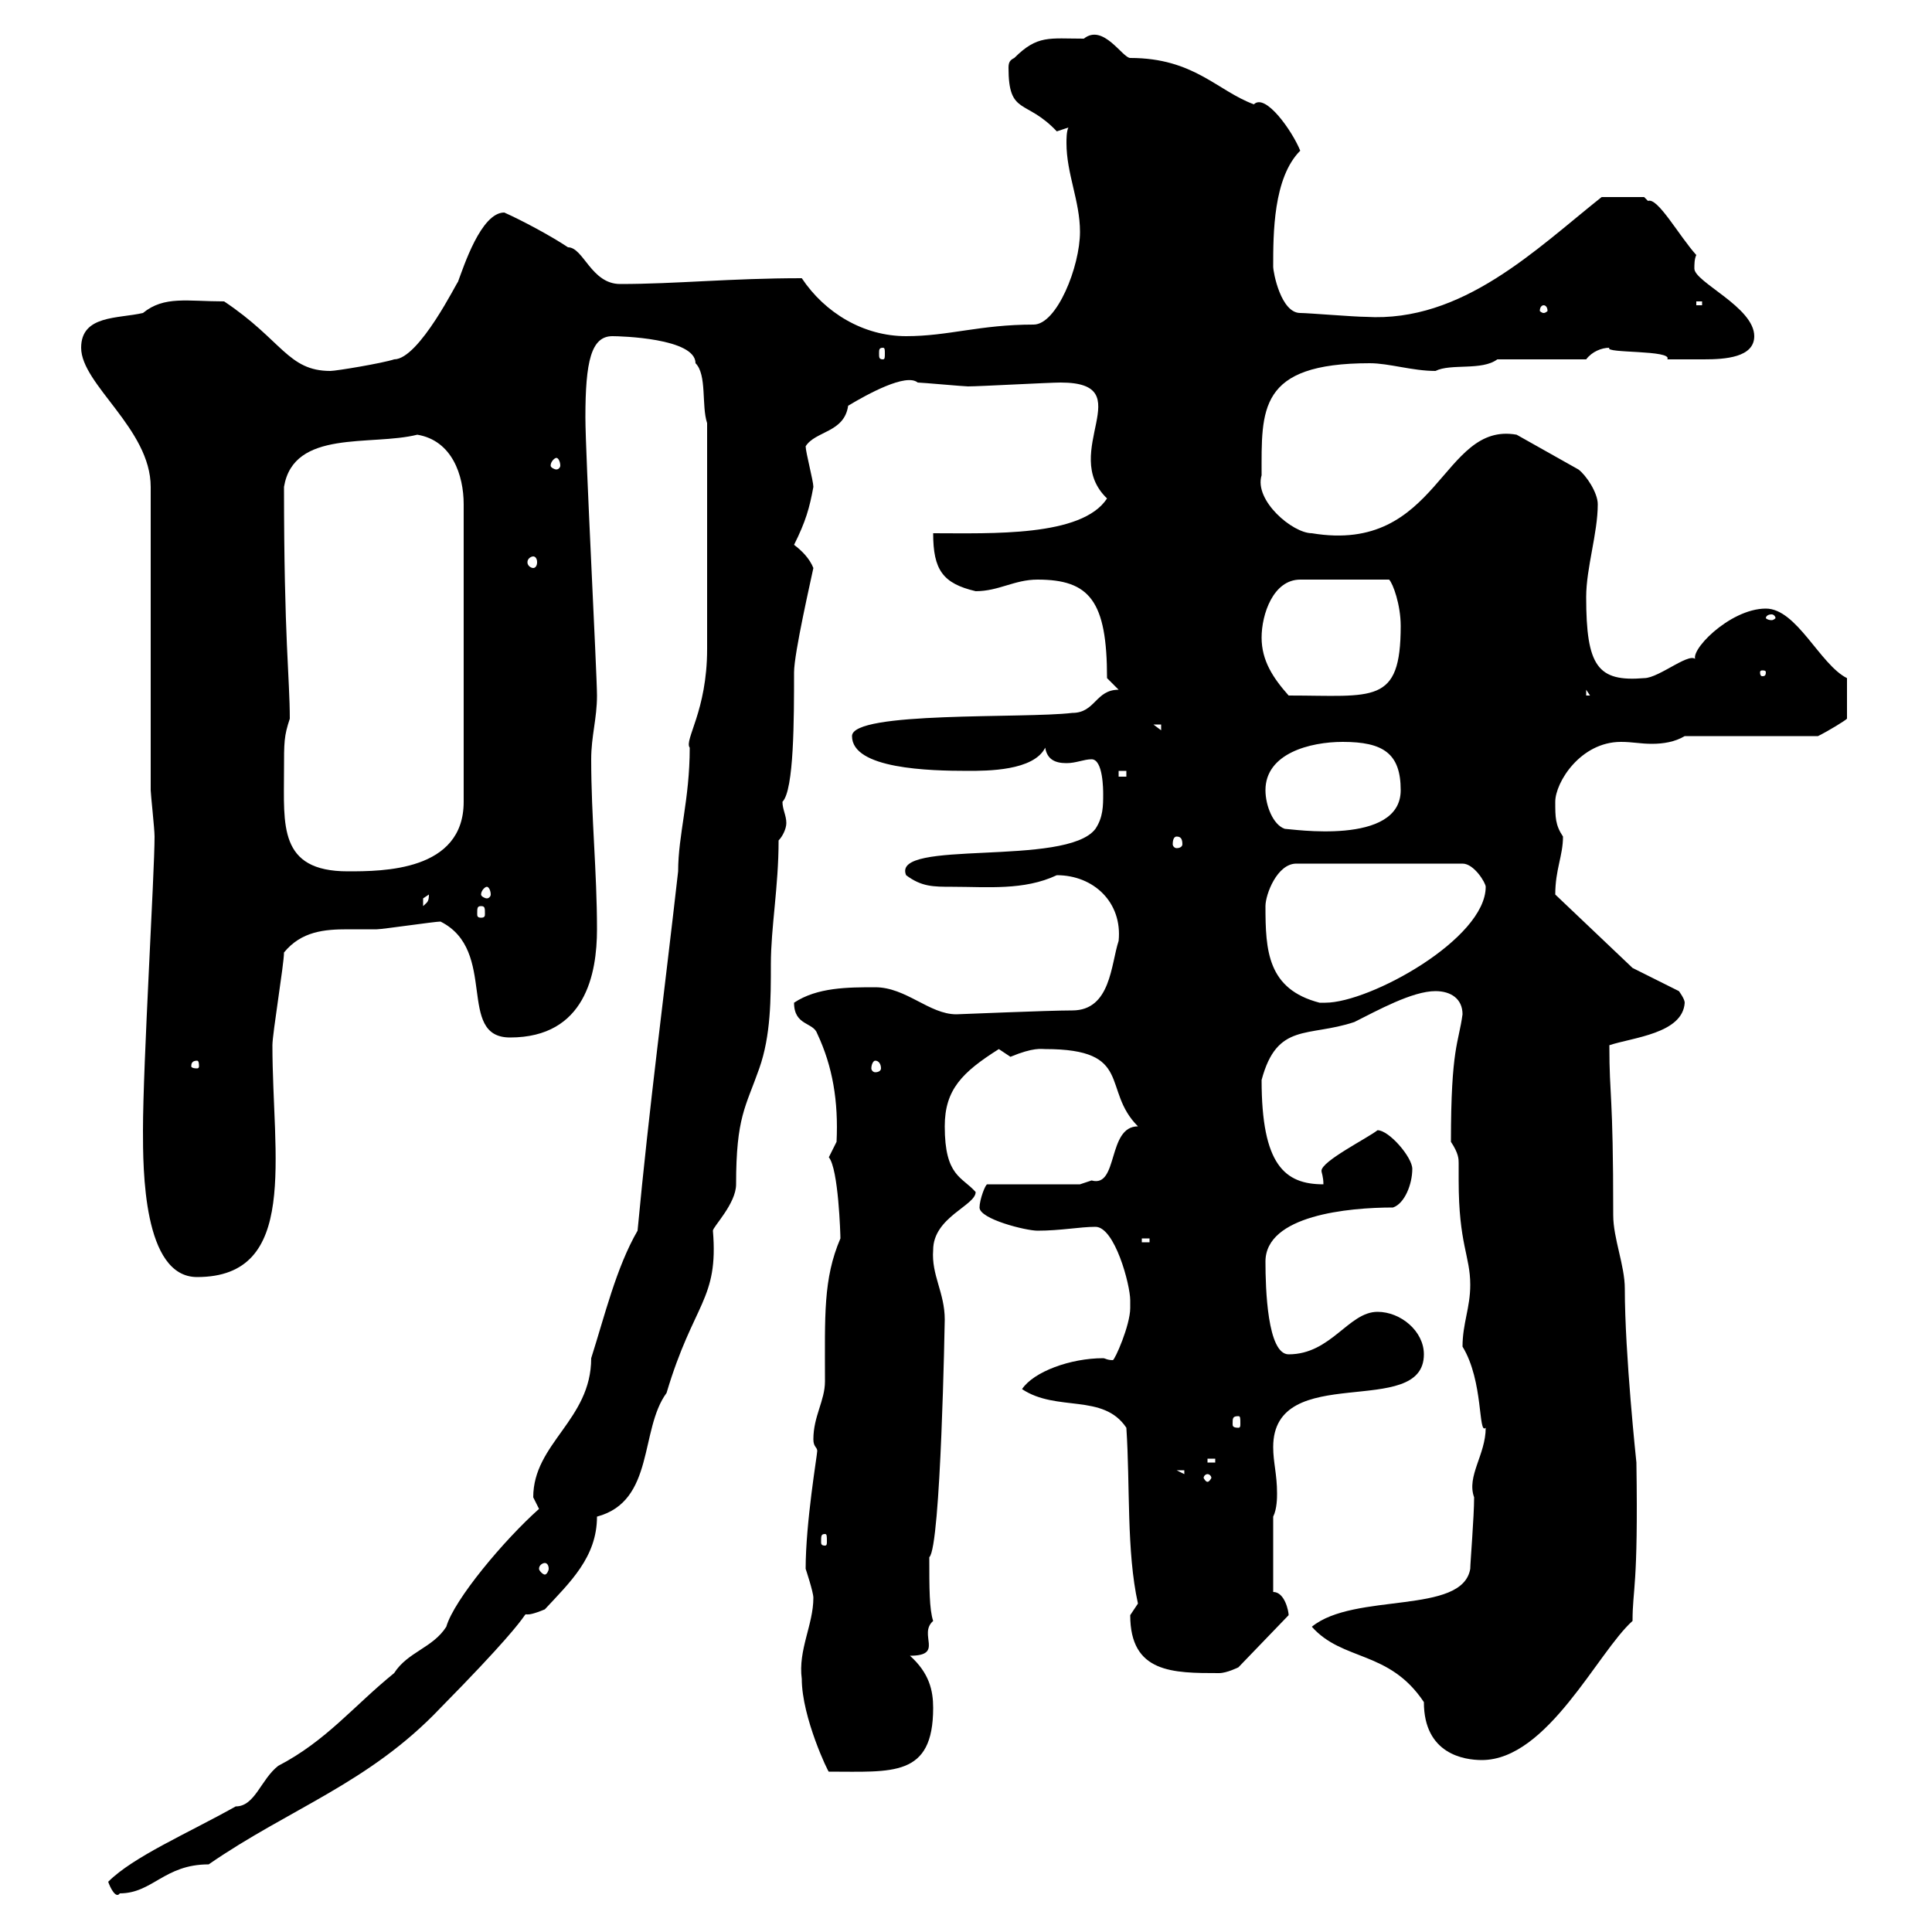 <svg xmlns="http://www.w3.org/2000/svg" xmlns:xlink="http://www.w3.org/1999/xlink" width="300" height="300"><path d="M16.80 292.20C17.10 293.10 18 294.90 18.60 294C23.70 294 25.50 289.50 32.40 289.50C45 280.80 57.30 276.90 68.40 265.20C88.50 244.80 77.40 252.90 84.60 249.90C88.50 245.70 92.70 241.80 92.70 235.50C101.70 233.10 99.30 222 103.50 216.30C107.70 202.20 111.60 201.90 110.70 191.10C110.70 190.50 114.30 186.90 114.30 183.90C114.30 173.40 115.80 171.90 117.90 165.90C119.70 160.80 119.70 155.10 119.70 149.70C119.70 144 120.90 137.70 120.90 130.50C121.50 129.90 122.10 128.70 122.10 127.80C122.10 126.60 121.50 125.70 121.50 124.50C123.30 122.70 123.30 111.60 123.30 104.40C123.30 101.40 126 89.70 126.30 88.20C125.70 86.70 124.50 85.50 123.30 84.60C125.10 81 125.70 78.90 126.30 75.60C126.30 74.70 125.10 70.20 125.10 69.30C126.60 66.90 131.10 67.20 131.70 63C134.70 61.20 140.70 57.90 142.50 59.40C143.10 59.40 149.70 60 150.30 60C152.10 60 162.90 59.40 164.70 59.40C177.30 59.40 164.40 70.20 171.90 77.40C168 83.40 153.90 82.80 144.90 82.80C144.90 88.50 146.40 90.60 151.50 91.80C155.10 91.80 157.50 90 161.10 90C169.20 90 171.90 93.30 171.90 105.30L173.70 107.10C170.10 107.10 170.10 110.70 166.50 110.70C159 111.60 132.30 110.40 132.30 114.30C132.30 119.40 144.30 119.70 150.30 119.70C153.30 119.70 160.50 119.70 162.30 116.10C162.60 117.90 163.80 118.50 165.60 118.50C167.10 118.50 168.30 117.90 169.50 117.90C171.30 117.90 171.30 122.70 171.30 123.30C171.30 125.10 171.30 126.90 170.10 128.70C165.60 134.70 138.30 130.20 140.70 135.90C143.10 137.70 144.90 137.70 147.90 137.70C153.30 137.70 159 138.30 164.10 135.90C169.80 135.90 174.30 140.10 173.70 146.10C172.50 149.70 172.50 156.90 166.50 156.90C162.60 156.90 149.10 157.50 148.50 157.50C144.30 157.50 140.70 153.30 135.90 153.30C131.70 153.30 126.90 153.30 123.30 155.70C123.30 159.30 126.30 158.70 126.90 160.50C129.30 165.60 130.20 171 129.90 177.30C129.90 177.30 128.70 179.70 128.70 179.70C130.20 181.50 130.50 191.70 130.50 192.30C127.80 198.60 128.10 204.30 128.10 214.50C128.10 217.50 126.30 219.90 126.30 223.50C126.30 224.70 126.90 224.70 126.90 225.30C126.90 225.90 125.10 236.40 125.10 243.60C125.10 243.60 126.30 247.20 126.30 248.10C126.30 252.30 123.90 256.20 124.50 260.70C124.50 266.70 128.70 275.40 128.70 275.10C138.60 275.10 144.90 276 144.90 265.20C144.90 262.50 144.30 259.80 141.30 257.10C146.70 257.10 142.50 253.80 144.90 251.70C144.30 249.90 144.30 246.60 144.30 241.80C146.10 240.30 146.70 204.90 146.70 204.90C146.70 200.70 144.60 198 144.90 194.10C144.90 189 151.50 187.20 151.50 185.10C149.40 182.70 146.70 182.70 146.70 174.90C146.70 169.20 149.40 166.50 155.10 162.90C155.10 162.90 156.90 164.10 156.90 164.10C160.50 162.60 161.70 162.90 162.30 162.90C176.10 162.90 171 169.20 176.70 174.90C171.90 174.90 173.70 184.50 169.50 183.30C169.50 183.30 167.70 183.90 167.70 183.90L153.30 183.90C153 183.90 152.10 186.30 152.10 187.50C152.10 189.30 159.30 191.10 161.10 191.10C164.70 191.10 167.70 190.50 170.10 190.50C173.10 190.50 175.50 199.50 175.50 201.90C175.50 201.90 175.50 203.10 175.50 203.10C175.50 205.80 173.10 211.20 172.80 211.20C171.90 211.20 171.60 210.90 171.30 210.90C166.20 210.90 160.50 213 158.70 215.70C164.10 219.30 171.30 216.30 174.90 221.70C175.50 230.70 174.90 240.90 176.70 249C176.70 249 175.50 250.80 175.50 250.80C175.50 259.80 182.10 259.80 189.30 259.80C190.50 259.80 192.30 258.90 192.30 258.90L200.10 250.80C200.10 250.20 199.50 247.20 197.70 247.20L197.70 235.50C198.30 234.30 198.30 232.50 198.30 231.90C198.30 228.90 197.70 227.10 197.70 224.70C197.70 211.20 221.10 220.50 221.10 210.30C221.10 206.70 217.50 203.70 213.90 203.70C209.40 203.70 206.70 210.30 200.10 210.30C196.80 210.30 196.50 200.10 196.50 195.90C196.50 188.70 209.40 187.50 216.30 187.50C218.10 186.90 219.30 183.90 219.30 181.50C219.30 179.70 215.70 175.50 213.90 175.50C212.40 176.70 205.20 180.30 205.20 181.80C205.20 182.10 205.50 182.70 205.50 183.90C199.50 183.90 195.90 180.90 195.90 167.70C198.30 158.70 203.10 161.10 210.30 158.70C213.90 156.90 219.30 153.90 222.90 153.90C225.30 153.90 227.10 155.10 227.10 157.50C226.50 162 225.30 162.60 225.30 177.30C226.50 179.10 226.50 180 226.50 180.60C226.50 181.50 226.50 182.10 226.50 183.30C226.50 193.20 228.30 195 228.30 199.50C228.30 203.10 227.10 205.50 227.10 209.10C230.40 214.50 229.50 222.90 230.70 221.70C230.70 225.90 227.70 229.20 228.90 232.50C228.90 235.50 228.30 242.70 228.30 243.60C227.10 250.80 210.30 247.20 203.70 252.60C208.50 258 215.70 256.20 221.10 264.30C221.10 272.40 227.40 273.30 230.10 273.30C240.30 273.30 248.10 256.50 253.50 251.70C253.50 246.60 254.40 246.60 254.10 227.10C254.10 227.10 252.30 210.30 252.30 200.10C252.30 196.50 250.50 192.30 250.50 188.70C250.50 169.20 249.90 170.70 249.90 162.30C253.50 161.10 261.30 160.50 261.60 155.70C261.60 155.10 260.70 153.90 260.70 153.90L253.50 150.30L241.50 138.90C241.50 135 242.70 132.90 242.70 129.90C241.50 128.10 241.50 126.90 241.50 124.50C241.50 121.50 245.40 115.20 251.70 115.20C253.50 115.20 254.70 115.50 256.50 115.50C258.30 115.50 260.10 115.20 261.60 114.30L282.30 114.30C284.10 113.40 286.50 111.90 286.80 111.60L286.80 105.30C282.60 103.20 279 94.50 274.20 94.50C268.50 94.50 261.90 101.40 263.40 102.60C262.80 100.80 257.70 105.30 255.30 105.30C248.10 105.90 246.30 103.50 246.30 92.70C246.30 88.20 248.10 82.80 248.10 78.30C248.10 76.50 246.30 73.80 245.10 72.90L235.50 67.50C223.80 65.40 223.50 86.10 203.70 82.80C200.70 82.80 194.70 77.70 195.90 73.80C195.90 63.60 195.30 56.40 212.70 56.40C215.70 56.40 219.30 57.60 222.90 57.60C225.30 56.40 230.10 57.60 232.50 55.80L246.30 55.80C247.20 54.60 248.70 54 249.90 54C249 54.90 259.80 54.30 258.90 55.80C259.50 55.80 261.60 55.80 264.60 55.80C267.90 55.80 272.40 55.50 272.40 52.20C272.40 47.70 263.10 43.80 263.10 41.70C263.10 41.10 263.10 40.20 263.40 39.60C260.70 36.60 257.40 30.60 255.90 31.20C255.90 31.20 255.30 30.60 255.30 30.60L248.70 30.60C238.50 38.70 227.10 50.10 212.10 49.20C210.30 49.20 203.10 48.60 201.90 48.60C198.90 48.60 197.70 42.30 197.70 41.40C197.70 36.30 197.70 27.60 201.90 23.40C200.70 20.40 196.50 14.40 194.70 16.20C189 14.10 185.40 9 175.50 9C174.30 9 171.30 3.60 168.30 6C162.90 6 161.10 5.40 157.50 9C156.90 9.30 156.60 9.60 156.60 10.50C156.60 18 159.30 15.30 164.10 20.40C164.10 20.40 165.90 19.80 165.90 19.80C165.60 20.40 165.60 21.60 165.60 22.20C165.60 27 167.70 31.20 167.70 36C167.70 41.40 164.10 50.40 160.50 50.40C152.10 50.40 147.30 52.20 140.70 52.20C134.10 52.20 128.10 48.60 124.50 43.20C113.40 43.20 105 44.10 96.30 44.10C91.80 44.10 90.60 38.40 88.20 38.40C85.50 36.60 81 34.20 78.30 33C74.70 33 72 41.40 71.10 43.80C71.10 43.50 65.10 55.80 61.20 55.80C59.40 56.40 52.20 57.60 51.30 57.60C44.70 57.60 43.80 52.80 34.80 46.80C29.10 46.80 25.50 45.90 22.20 48.60C18.30 49.50 12.60 48.90 12.60 54C12.60 59.70 23.40 66.60 23.40 75.60L23.40 122.70C23.40 123.30 24 128.70 24 129.90C24 135.60 22.20 165.30 22.20 175.50C22.20 181.50 22.20 198.30 30.60 198.30C46.50 198.30 42.30 179.70 42.30 162.30C42.30 160.50 44.10 149.70 44.10 147.90C46.80 144.60 50.40 144.30 54 144.30C55.50 144.30 57.30 144.30 58.50 144.30C59.40 144.30 67.50 143.10 68.40 143.10C77.40 147.60 70.80 161.10 79.20 161.10C90.90 161.10 92.70 151.20 92.70 144.30C92.70 135.30 91.80 126.90 91.80 117.90C91.80 114.30 92.70 111.60 92.70 108C92.70 104.70 90.90 70.50 90.90 64.80C90.90 56.10 91.80 52.20 95.10 52.20C96.30 52.20 108 52.50 108 56.40C109.80 58.20 108.90 63 109.80 65.70L109.80 100.80C109.80 110.40 106.20 114.90 107.10 116.10C107.10 124.20 105.30 129.60 105.30 135.30C103.20 153.90 100.80 171.90 99 191.10C95.70 196.80 93.90 204.30 91.80 210.90C91.80 220.50 82.80 224.10 82.80 232.50C82.80 232.50 83.70 234.30 83.70 234.30C78.30 239.10 70.50 248.40 69.30 252.60C67.20 255.90 63.30 256.50 61.20 259.80C54.90 264.90 50.70 270.30 43.20 274.20C40.50 276.30 39.60 280.50 36.60 280.50C29.10 284.70 20.70 288.30 16.80 292.20ZM84.60 242.70C84.90 242.70 85.20 243 85.20 243.60C85.20 243.90 84.90 244.50 84.60 244.50C84.30 244.50 83.70 243.90 83.70 243.60C83.70 243 84.30 242.70 84.60 242.70ZM128.10 238.20C128.40 238.20 128.40 238.50 128.40 239.40C128.40 239.70 128.40 240 128.10 240C127.50 240 127.50 239.70 127.50 239.40C127.50 238.50 127.50 238.20 128.10 238.20ZM187.50 228.90C187.80 228.90 188.10 229.20 188.10 229.50C188.10 229.50 187.80 230.10 187.50 230.10C187.20 230.10 186.90 229.50 186.90 229.50C186.90 229.20 187.20 228.90 187.50 228.90ZM182.70 228.30L183.90 228.30L183.90 228.90ZM187.50 226.50L188.70 226.50L188.70 227.10L187.50 227.10ZM192.30 219.90C192.60 219.90 192.60 220.20 192.60 221.10C192.60 221.40 192.60 221.70 192.30 221.70C191.40 221.70 191.40 221.40 191.40 221.10C191.40 220.20 191.40 219.90 192.30 219.90ZM177.30 192.30L178.50 192.30L178.50 192.90L177.30 192.90ZM30.60 164.70C30.90 164.70 30.90 165.30 30.90 165.60C30.90 165.60 30.90 165.90 30.60 165.90C29.70 165.90 29.70 165.60 29.70 165.60C29.70 165.30 29.70 164.70 30.60 164.70ZM135.90 164.70C136.50 164.70 136.80 165.30 136.80 165.90C136.80 166.20 136.50 166.50 135.90 166.50C135.60 166.50 135.30 166.20 135.30 165.90C135.30 165.30 135.60 164.70 135.90 164.70ZM196.50 140.70C196.50 138.90 198.30 134.10 201.30 134.10L227.10 134.10C228.90 134.10 230.70 137.10 230.70 137.70C230.70 145.80 212.70 155.70 205.80 155.70C205.50 155.70 205.20 155.70 204.90 155.70C196.80 153.60 196.50 147.60 196.50 140.70ZM74.70 140.70C75.30 140.70 75.30 141 75.30 141.90C75.30 142.20 75.30 142.50 74.70 142.50C74.10 142.50 74.10 142.20 74.10 141.90C74.10 141 74.10 140.70 74.70 140.70ZM66.60 138.90C66.60 140.10 66.30 140.10 65.70 140.70C65.70 140.70 65.70 140.70 65.70 139.50C65.70 139.50 66.60 138.90 66.60 138.90ZM75.60 137.70C75.90 137.70 76.20 138.30 76.20 138.90C76.20 139.20 75.90 139.50 75.60 139.50C75.30 139.50 74.70 139.20 74.70 138.90C74.70 138.30 75.30 137.70 75.60 137.70ZM44.10 119.70C44.10 115.20 44.10 114.30 45 111.60C45 105.30 44.10 99.30 44.10 75.60C45.60 66.60 57.60 69.30 64.80 67.50C70.20 68.40 72 73.80 72 78.30L72 124.50C72 135.30 59.40 135.30 54 135.30C43.20 135.30 44.10 128.10 44.10 119.70ZM182.70 129.90C183.30 129.90 183.60 130.20 183.60 131.10C183.60 131.40 183.30 131.70 182.70 131.70C182.40 131.70 182.10 131.40 182.10 131.10C182.10 130.20 182.40 129.90 182.70 129.90ZM196.50 122.70C196.50 117 203.40 115.20 208.50 115.20C214.80 115.20 217.50 117 217.50 122.70C217.50 131.40 200.40 128.70 199.50 128.70C197.70 128.10 196.50 125.10 196.50 122.70ZM173.70 119.70L174.90 119.70L174.90 120.60L173.70 120.60ZM179.10 112.50L180.30 112.50L180.30 113.40ZM195.90 99C195.90 95.40 197.70 90 201.90 90L215.70 90C216.30 90.60 217.50 93.90 217.50 97.20C217.50 109.50 213.30 108 200.10 108C197.70 105.30 195.90 102.60 195.90 99ZM246.30 107.10L246.90 108L246.30 108ZM274.20 104.40C274.20 105 273.90 105 273.60 105C273.60 105 273.30 105 273.30 104.40C273.30 104.10 273.60 104.10 273.60 104.10C273.90 104.10 274.20 104.10 274.20 104.40ZM275.10 95.40C275.40 95.40 275.70 95.70 275.70 96C275.70 96 275.40 96.30 275.10 96.30C274.50 96.30 274.20 96 274.20 96C274.20 95.70 274.50 95.40 275.10 95.40ZM82.80 86.40C83.10 86.40 83.40 86.70 83.40 87.30C83.40 87.90 83.10 88.20 82.80 88.20C82.50 88.20 81.90 87.90 81.90 87.30C81.90 86.70 82.50 86.40 82.80 86.40ZM86.40 71.10C86.70 71.10 87 71.70 87 72.30C87 72.60 86.70 72.90 86.40 72.90C86.10 72.90 85.50 72.60 85.50 72.30C85.50 71.70 86.10 71.10 86.40 71.10ZM137.10 54C137.40 54 137.40 54.30 137.40 54.90C137.40 55.50 137.40 55.80 137.10 55.80C136.50 55.80 136.50 55.50 136.50 54.90C136.50 54.30 136.50 54 137.10 54ZM239.70 47.40C240 47.40 240.30 47.70 240.30 48.30C240.30 48.30 240 48.60 239.70 48.60C239.40 48.60 239.10 48.30 239.10 48.30C239.10 47.70 239.40 47.40 239.70 47.40ZM263.40 46.80L264.30 46.80L264.30 47.40L263.40 47.40Z"/></svg>